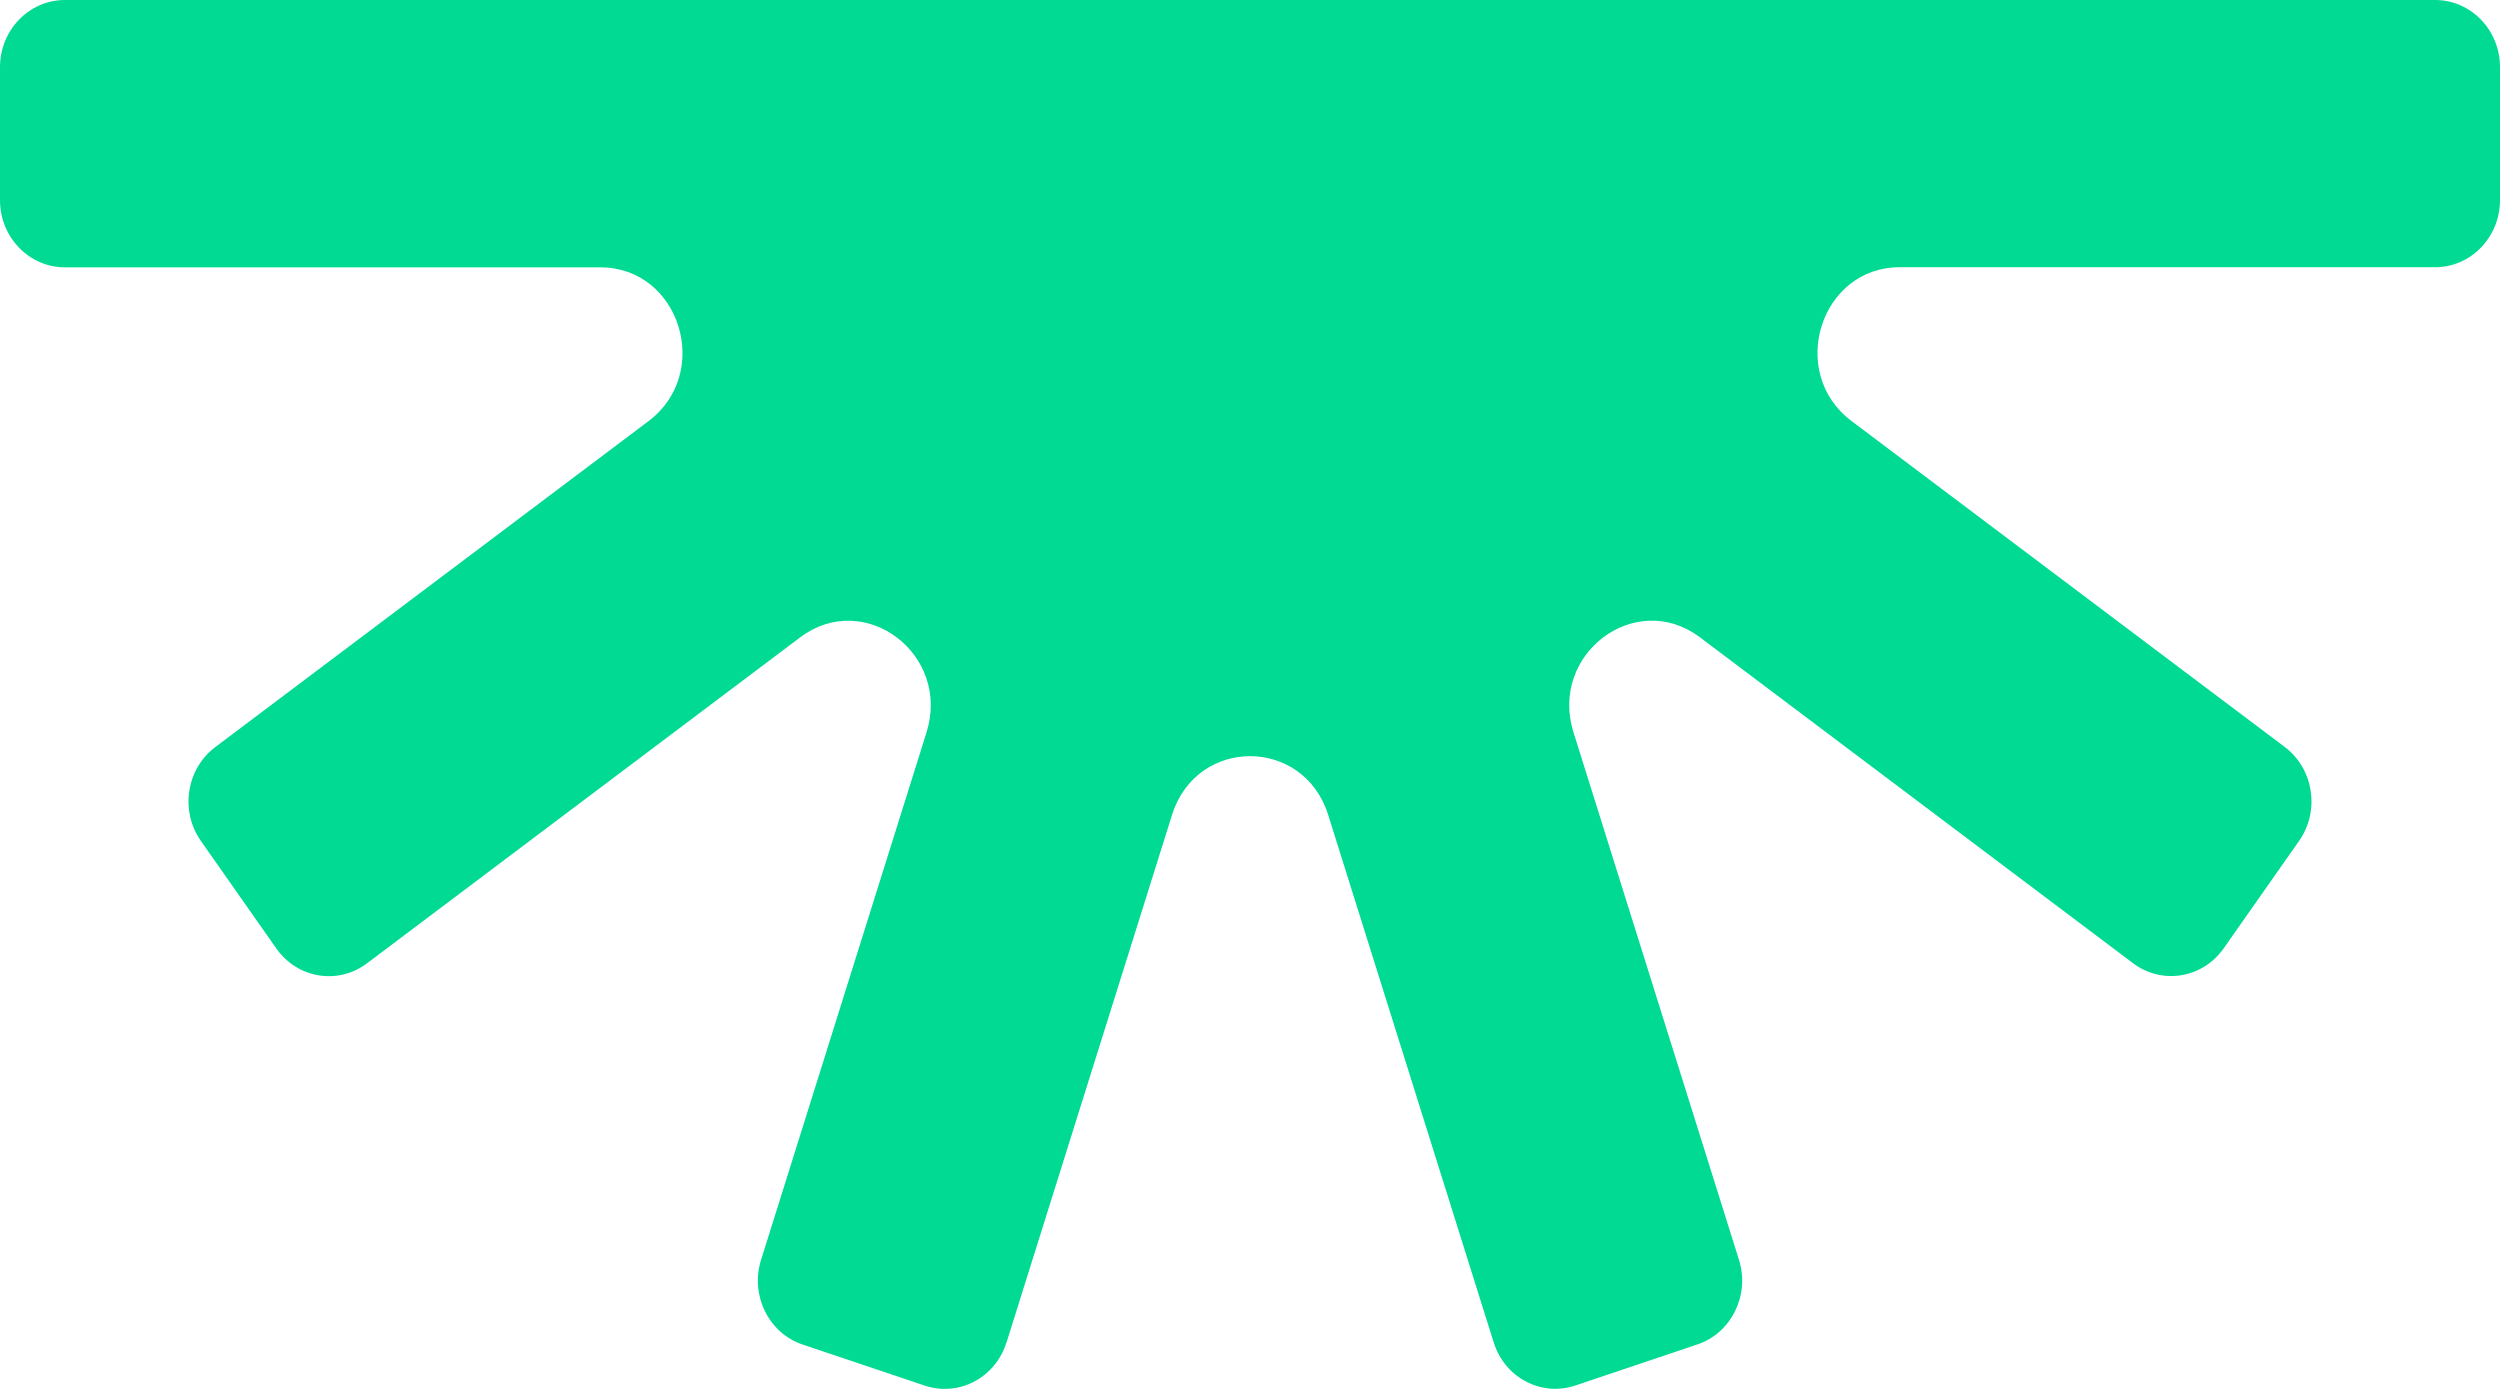<?xml version="1.0" encoding="UTF-8"?> <svg xmlns="http://www.w3.org/2000/svg" width="63" height="35" viewBox="0 0 63 35" fill="none"> <path d="M25.365 33.828L29.535 20.535C30.155 18.562 32.85 18.562 33.47 20.535L37.641 33.828C37.918 34.717 38.841 35.205 39.699 34.914L42.773 33.88C43.631 33.593 44.102 32.637 43.822 31.748L39.652 18.455C39.032 16.483 41.214 14.841 42.835 16.058L53.753 24.273C54.482 24.823 55.506 24.654 56.036 23.899L57.938 21.189C58.468 20.433 58.305 19.373 57.576 18.824L46.657 10.609C45.036 9.389 45.869 6.734 47.872 6.734L61.365 6.734C62.268 6.734 63 5.975 63 5.04L63 1.694C63 0.758 62.268 -3.19969e-08 61.365 -7.1472e-08L1.635 -2.68235e-06C0.732 -2.72182e-06 1.00902e-06 0.758 9.68136e-07 1.694L8.2173e-07 5.043C7.80843e-07 5.978 0.732 6.737 1.635 6.737L15.128 6.737C17.131 6.737 17.963 9.392 16.343 10.612L5.424 18.827C4.695 19.376 4.532 20.433 5.062 21.191L6.964 23.902C7.494 24.657 8.518 24.826 9.247 24.276L20.165 16.061C21.786 14.841 23.968 16.483 23.348 18.458L19.178 31.751C18.9 32.64 19.369 33.595 20.227 33.883L23.303 34.917C24.162 35.205 25.084 34.72 25.362 33.831L25.365 33.828Z" fill="#00DA93"></path> </svg> 